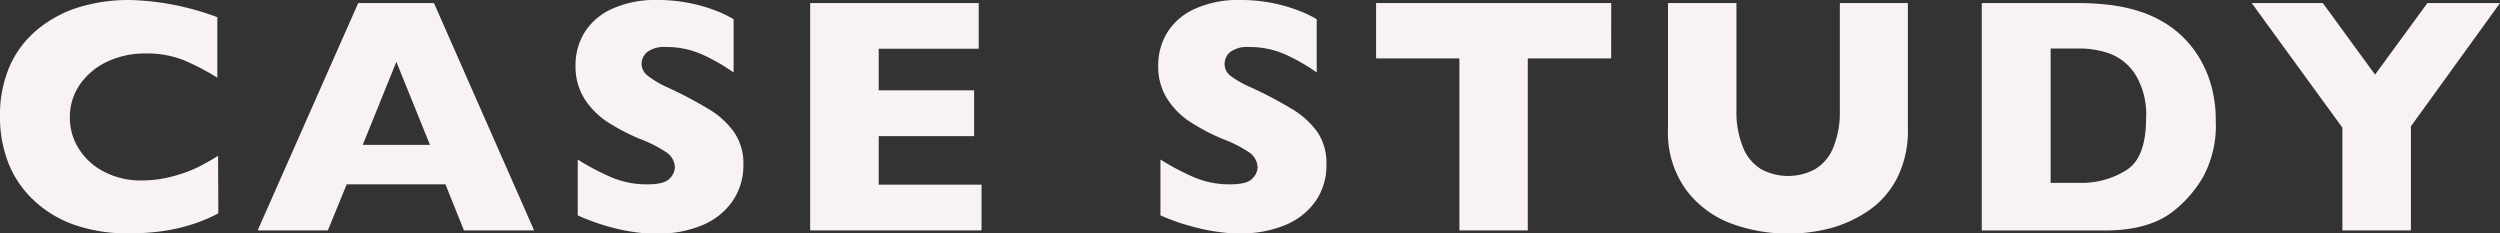 <svg xmlns="http://www.w3.org/2000/svg" viewBox="0 0 372.14 34.74"><rect x="0" y="0" width="372.14" height="34.74" fill="#333333" stroke="none"/><defs><style>.cls-1{fill:#f9f2f3;}</style></defs><title>アセット 1</title><g id="レイヤー_2" data-name="レイヤー 2"><g id="PC"><path class="cls-1" d="M32.5,31.76a24,24,0,0,1-4.3,1.76,27.53,27.53,0,0,1-4.43.94,36.56,36.56,0,0,1-4.63.28,24,24,0,0,1-7.92-1.22,17,17,0,0,1-6.08-3.6,15.28,15.28,0,0,1-3.86-5.57,18.62,18.62,0,0,1-1.28-7A18.15,18.15,0,0,1,1.51,9.7,14.82,14.82,0,0,1,5.75,4.25,18,18,0,0,1,12,1a25.63,25.63,0,0,1,7.34-1A40,40,0,0,1,32.35,2.56v9a36,36,0,0,0-5-2.6,14.75,14.75,0,0,0-5.77-1,13.14,13.14,0,0,0-5.52,1.17A10.18,10.18,0,0,0,12,12.43,8.47,8.47,0,0,0,10.4,17.5a8.55,8.55,0,0,0,1.37,4.7,9.63,9.63,0,0,0,3.79,3.4A11.74,11.74,0,0,0,21,26.86a17.68,17.68,0,0,0,4.67-.6,21.36,21.36,0,0,0,3.7-1.33,32.9,32.9,0,0,0,3.09-1.74Z"/><path class="cls-1" d="M79.51,34.3H69.06l-2.75-6.86H51.61L48.8,34.3H38.35L53.32.46H64.6ZM64,21.56,59,9.2,54,21.56Z"/><path class="cls-1" d="M110.66,24.46A9.37,9.37,0,0,1,109,30a10.26,10.26,0,0,1-4.53,3.55,17,17,0,0,1-6.66,1.23c-.7,0-1.56,0-2.58-.13a28.63,28.63,0,0,1-4-.75A31.54,31.54,0,0,1,86,32.06V23.75a37.1,37.1,0,0,0,5,2.64,13.45,13.45,0,0,0,5.31,1.05c1.74,0,2.87-.29,3.38-.87a2.52,2.52,0,0,0,.77-1.62,2.78,2.78,0,0,0-1.32-2.31,19.41,19.41,0,0,0-3.83-1.94,30.1,30.1,0,0,1-4.89-2.55A11.63,11.63,0,0,1,87,14.7a9,9,0,0,1-1.33-4.91A9.28,9.28,0,0,1,87,4.85a9.26,9.26,0,0,1,4.1-3.53A15.52,15.52,0,0,1,97.85,0a24.1,24.1,0,0,1,9.2,1.78,16.35,16.35,0,0,1,2.15,1.08v7.93a28.29,28.29,0,0,0-4.63-2.66A12.92,12.92,0,0,0,99.12,7a4.2,4.2,0,0,0-2.76.73A2.3,2.3,0,0,0,95.5,9.5a2.23,2.23,0,0,0,.86,1.73,14.79,14.79,0,0,0,3,1.78,60.23,60.23,0,0,1,6.25,3.3,12.28,12.28,0,0,1,3.67,3.38A8.15,8.15,0,0,1,110.66,24.46Z"/><path class="cls-1" d="M146.11,34.3H120.6V.46h25.09V7.25H130.8v6.2H145v6.81H130.8v7.23h15.31Z"/><path class="cls-1" d="M197.45,24.46a9.31,9.31,0,0,1-1.63,5.5,10.26,10.26,0,0,1-4.53,3.55,16.91,16.91,0,0,1-6.66,1.23c-.7,0-1.56,0-2.58-.13a29.15,29.15,0,0,1-4.05-.75,31.85,31.85,0,0,1-5.26-1.8V23.75a37.1,37.1,0,0,0,5,2.64,13.45,13.45,0,0,0,5.31,1.05c1.74,0,2.87-.29,3.38-.87a2.47,2.47,0,0,0,.77-1.62,2.78,2.78,0,0,0-1.32-2.31,19.13,19.13,0,0,0-3.83-1.94,30,30,0,0,1-4.88-2.55,11.51,11.51,0,0,1-3.43-3.45,8.89,8.89,0,0,1-1.33-4.91,9.27,9.27,0,0,1,1.34-4.94,9.26,9.26,0,0,1,4.1-3.53A15.55,15.55,0,0,1,184.63,0a24,24,0,0,1,9.2,1.78A15.7,15.7,0,0,1,196,2.86v7.93a27.78,27.78,0,0,0-4.62-2.66A13,13,0,0,0,185.9,7a4.2,4.2,0,0,0-2.76.73,2.29,2.29,0,0,0-.85,1.81,2.22,2.22,0,0,0,.85,1.73A15.07,15.07,0,0,0,186.19,13a59.21,59.21,0,0,1,6.25,3.3,12.45,12.45,0,0,1,3.68,3.38A8.23,8.23,0,0,1,197.45,24.46Z"/><path class="cls-1" d="M239.83,8.69H227.42V34.3H217.24V8.69h-12.4V.46h35Z"/><path class="cls-1" d="M284,19.14a15.54,15.54,0,0,1-1.63,7.41,13.05,13.05,0,0,1-4.29,4.85A18.82,18.82,0,0,1,272.36,34a25.15,25.15,0,0,1-6.17.78,24.65,24.65,0,0,1-8.36-1.46,14.89,14.89,0,0,1-6.8-5,14.53,14.53,0,0,1-2.74-9.16V.46h10.19v16a13.78,13.78,0,0,0,1,5.53,6.64,6.64,0,0,0,2.69,3.2,8.47,8.47,0,0,0,8,0,6.57,6.57,0,0,0,2.7-3.17,13.73,13.73,0,0,0,1-5.52V.46H284Z"/><path class="cls-1" d="M329.83,18a16.11,16.11,0,0,1-1.89,8.35,18,18,0,0,1-4.45,5.11q-3.64,2.85-10.18,2.85H295V.46h14.07a38.33,38.33,0,0,1,5.43.33,23.85,23.85,0,0,1,4.06.93,16.6,16.6,0,0,1,3.08,1.34A16,16,0,0,1,324,4.66,15.47,15.47,0,0,1,327,8a16.46,16.46,0,0,1,2.08,4.47A19,19,0,0,1,329.83,18Zm-10.37-.44a11.3,11.3,0,0,0-1.58-6.43A7.71,7.71,0,0,0,314.1,8a13.4,13.4,0,0,0-4.5-.78h-4.35v20h4.35a12.43,12.43,0,0,0,6.93-1.9Q319.46,23.49,319.46,17.55Z"/><path class="cls-1" d="M372.14.46,358.88,18.8V34.3h-10.2V19L335.18.46h10.59l7.77,10.65L361.33.46Z"/></g></g></svg>